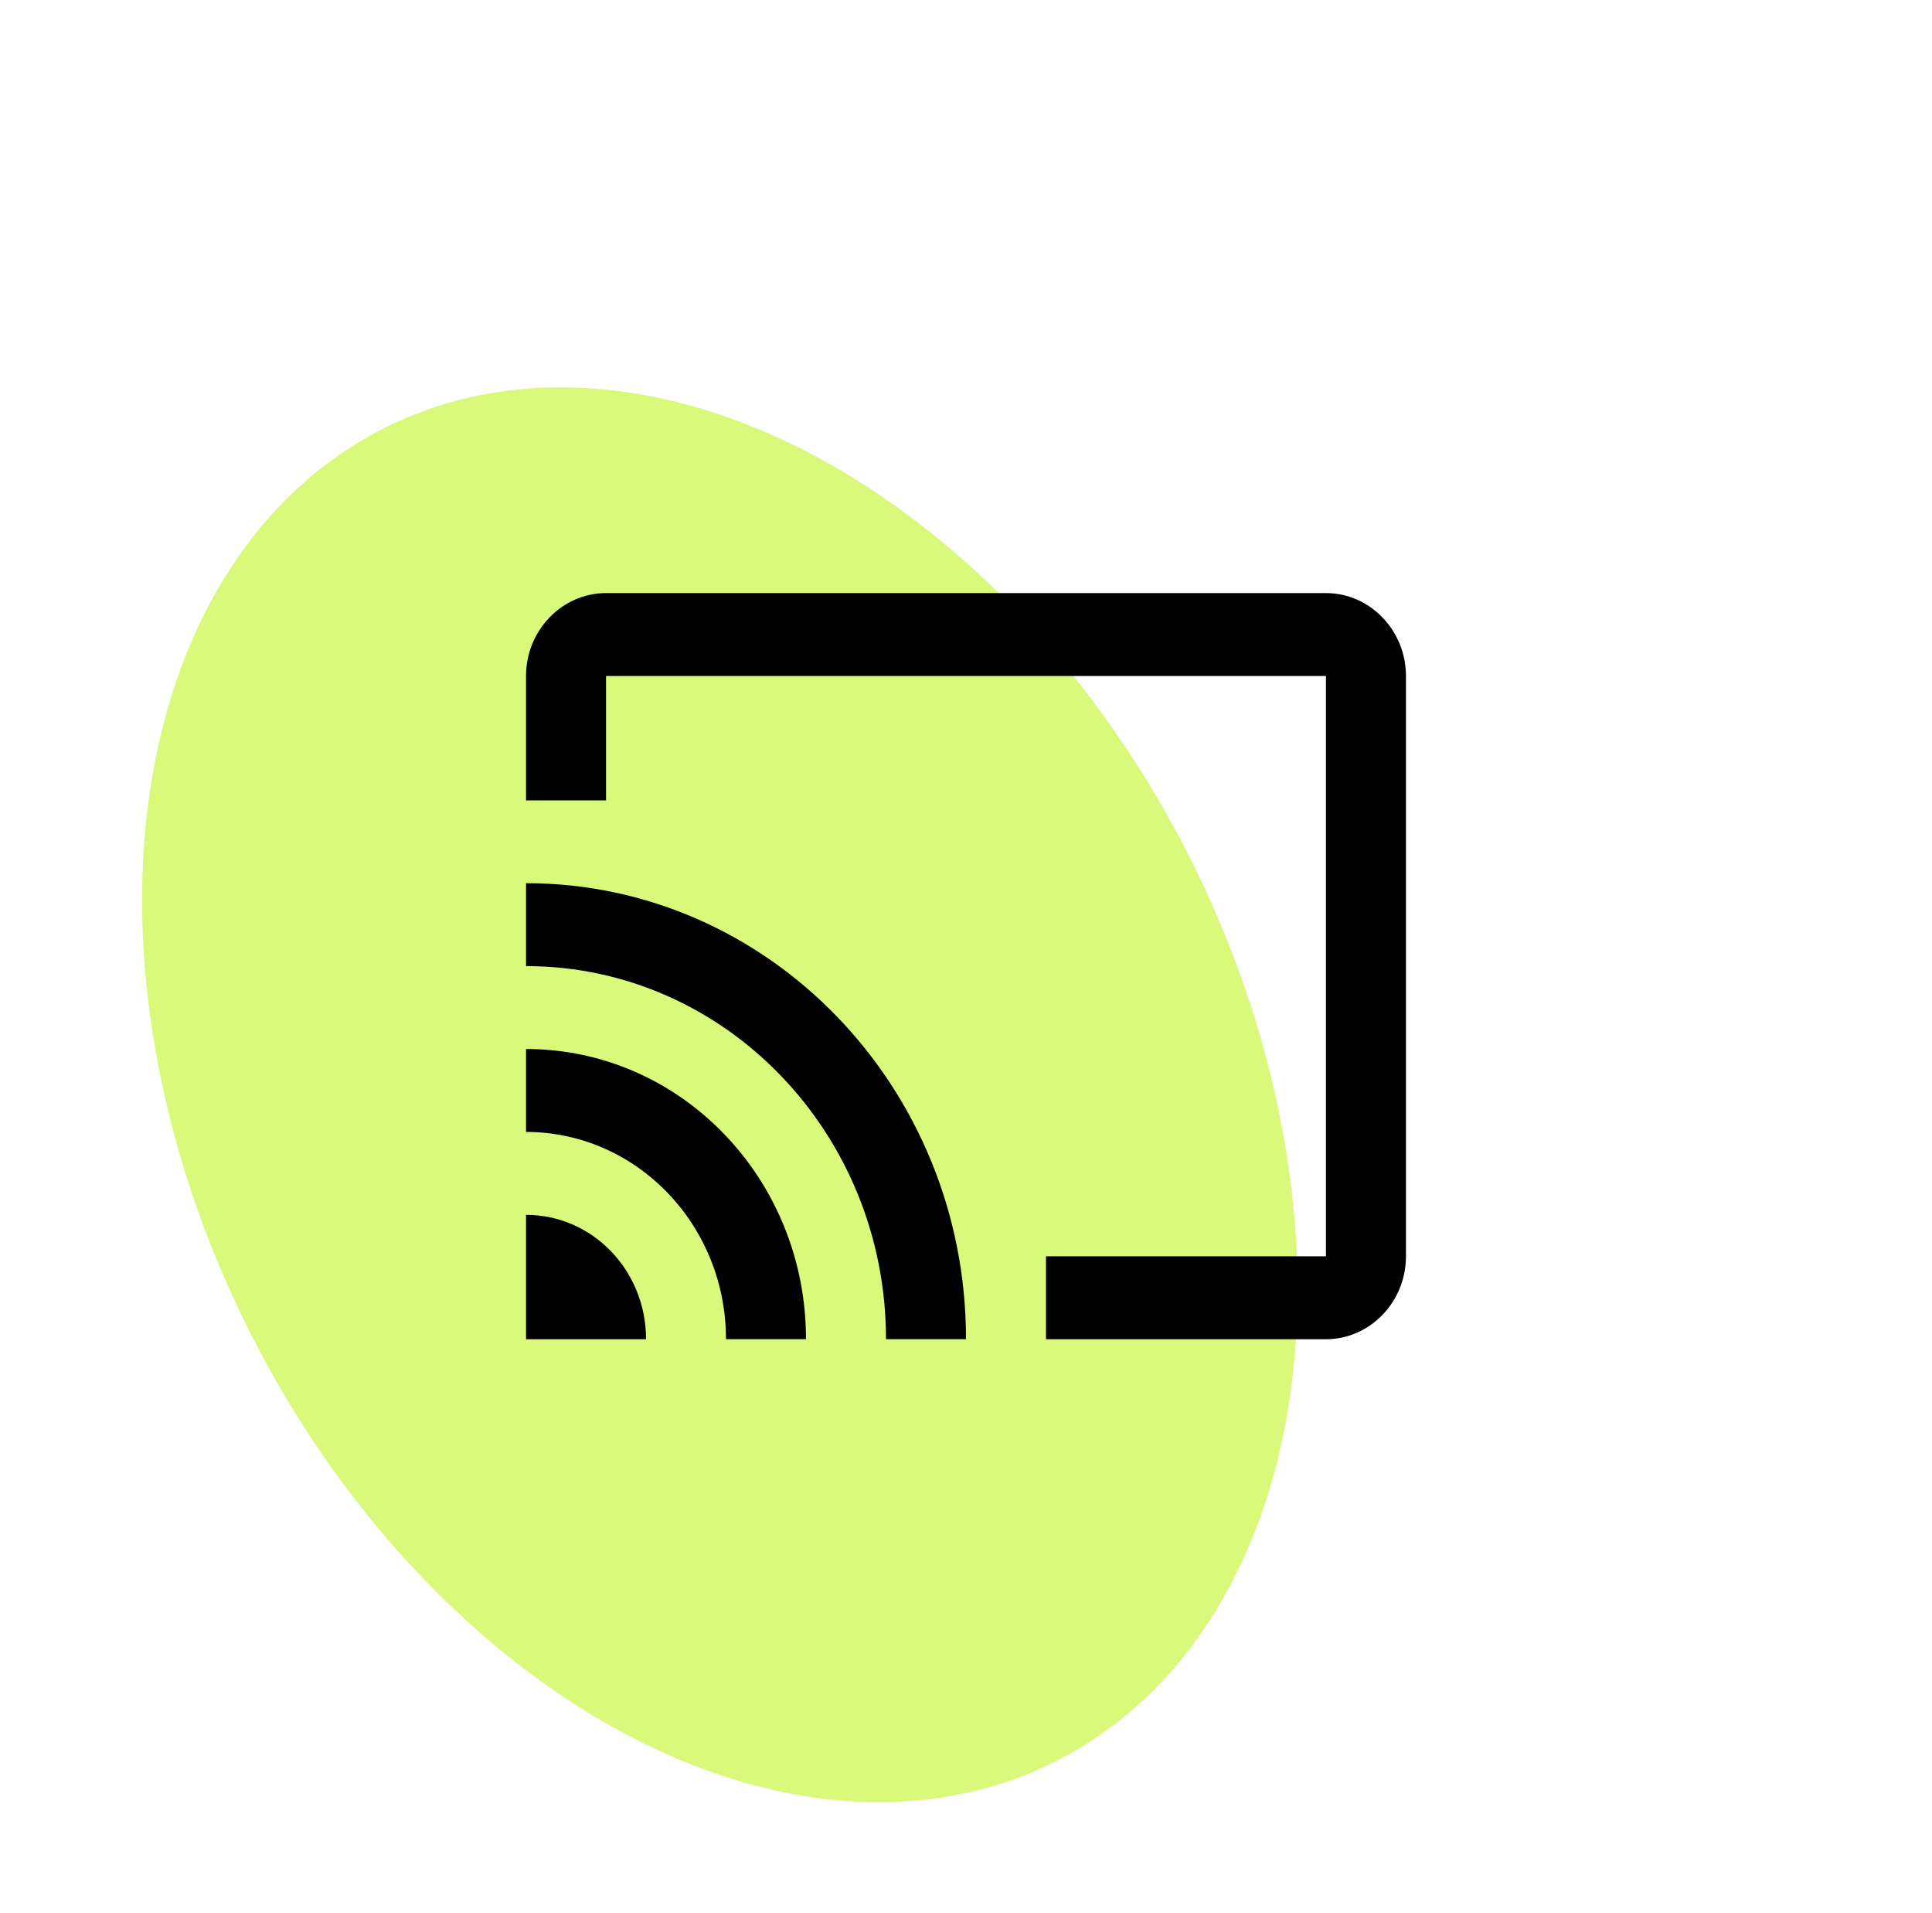 <svg width="101" height="100" viewBox="0 0 101 100" fill="none" xmlns="http://www.w3.org/2000/svg">
<g clip-path="url(#clip0_417_634)">
<rect width="100" height="100" transform="translate(0.5)" fill="white"/>
<g filter="url(#filter0_f_417_634)">
<ellipse cx="37.63" cy="57.222" rx="39.012" ry="27.52" transform="rotate(-116.738 37.63 57.222)" fill="#D8F979"/>
</g>
<g clip-path="url(#clip1_417_634)">
<path d="M69.318 31H31.682C29.382 31 27.5 32.95 27.5 35.334V41.835H31.682V35.334H69.318V65.666H54.682V70H69.318C71.618 70 73.5 68.05 73.5 65.666V35.334C73.5 32.95 71.618 31 69.318 31ZM27.5 63.499V70H33.774C33.774 66.402 30.972 63.499 27.5 63.499ZM27.5 54.831V59.165C33.27 59.165 37.953 64.018 37.953 69.997H42.135C42.135 61.613 35.59 54.831 27.5 54.831ZM27.5 46.163V50.497C37.891 50.497 46.318 59.229 46.318 69.997H50.5C50.5 56.825 40.191 46.163 27.5 46.163Z" fill="black"/>
</g>
</g>
<defs>
<filter id="filter0_f_417_634" x="-8.574" y="4.237" width="92.408" height="105.971" filterUnits="userSpaceOnUse" color-interpolation-filters="sRGB">
<feFlood flood-opacity="0" result="BackgroundImageFix"/>
<feBlend mode="normal" in="SourceGraphic" in2="BackgroundImageFix" result="shape"/>
<feGaussianBlur stdDeviation="8" result="effect1_foregroundBlur_417_634"/>
</filter>
<clipPath id="clip0_417_634">
<rect width="100" height="100" fill="white" transform="translate(0.5)"/>
</clipPath>
<clipPath id="clip1_417_634">
<rect width="46" height="39" fill="white" transform="translate(27.5 31)"/>
</clipPath>
</defs>
</svg>

